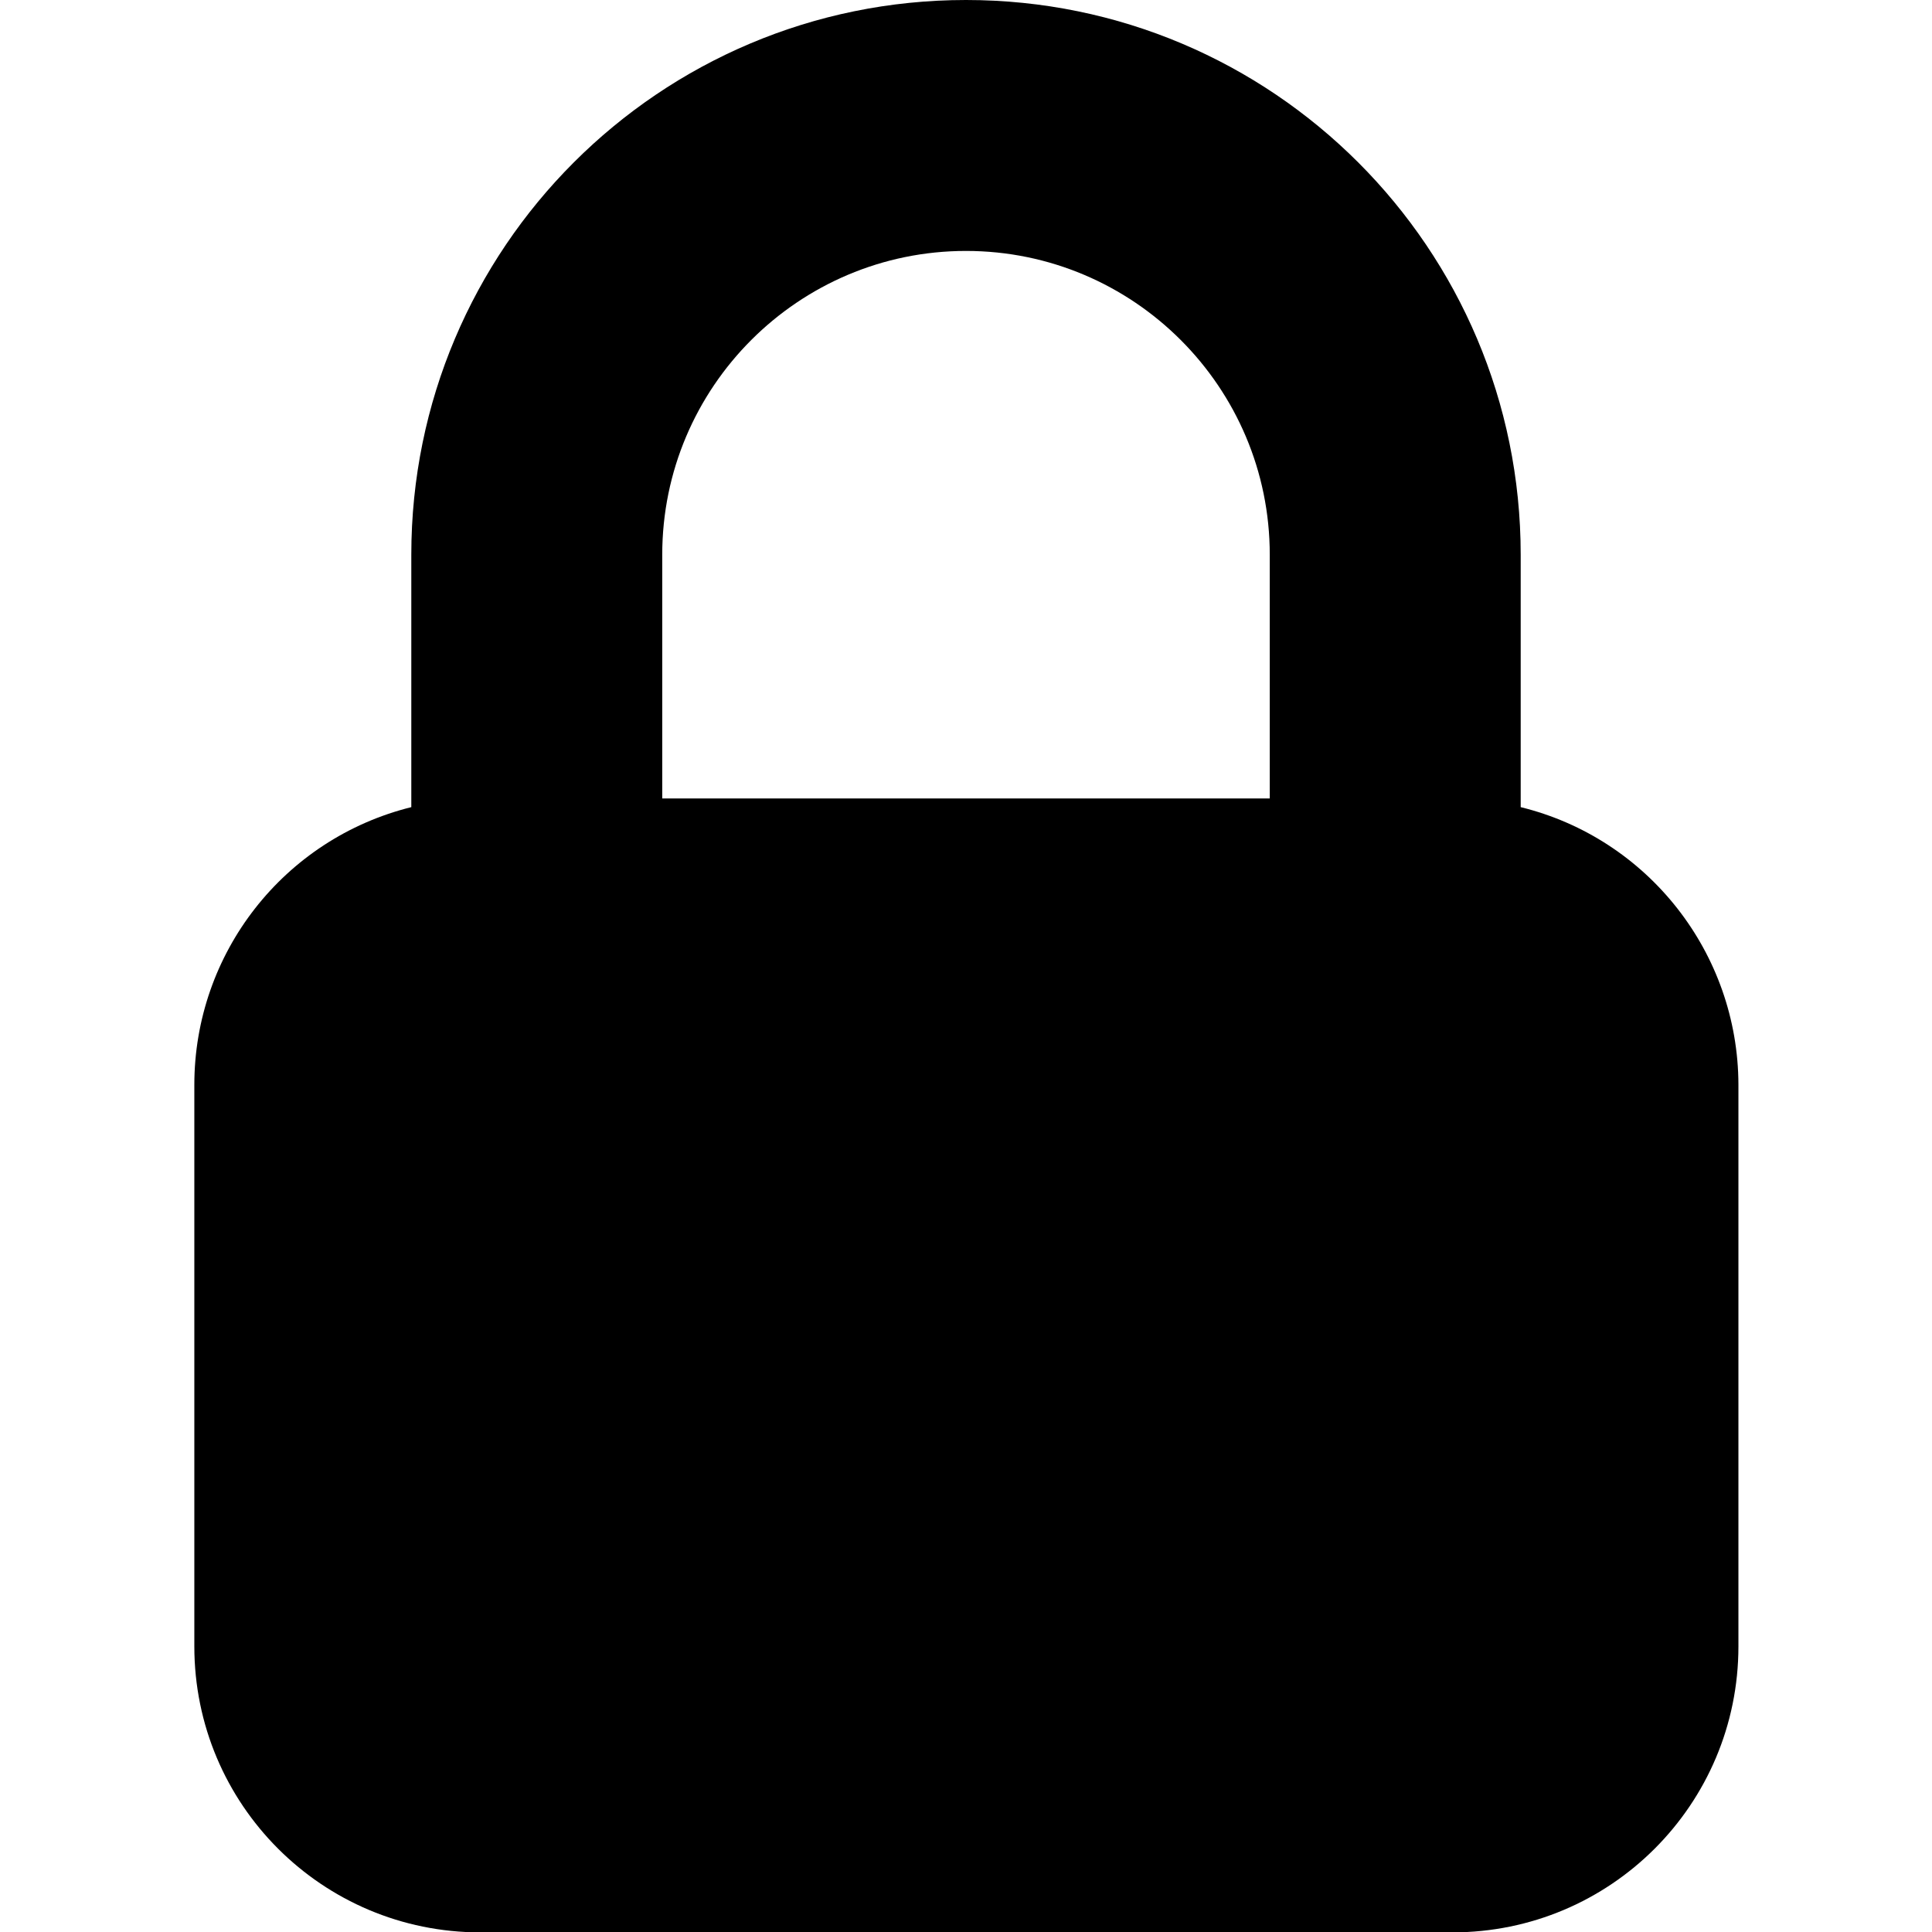 <?xml version="1.0" encoding="UTF-8"?> <svg xmlns="http://www.w3.org/2000/svg" id="Layer_1" height="512" viewBox="0 0 512 512" width="512"><g id="Layer_2_00000085225303302752061740000000849677868215068819_"><g id="lock"><path d="m403 213.9v-66.9c0-81.2-65.8-147-147-147-81.2 0-147 65.8-147 147v66.9c-33.8 8.4-57.5 38.7-57.5 73.6v148.8c0 41.9 33.9 75.8 75.8 75.8h257.6c41.9 0 75.8-33.9 75.8-75.8v-148.9c-.1-34.8-23.9-65.2-57.7-73.5zm-147-147.4c44.4 0 80.5 36.1 80.5 80.5v64.6h-161v-64.6c0-44.4 36.1-80.5 80.5-80.5z"></path></g></g></svg> 